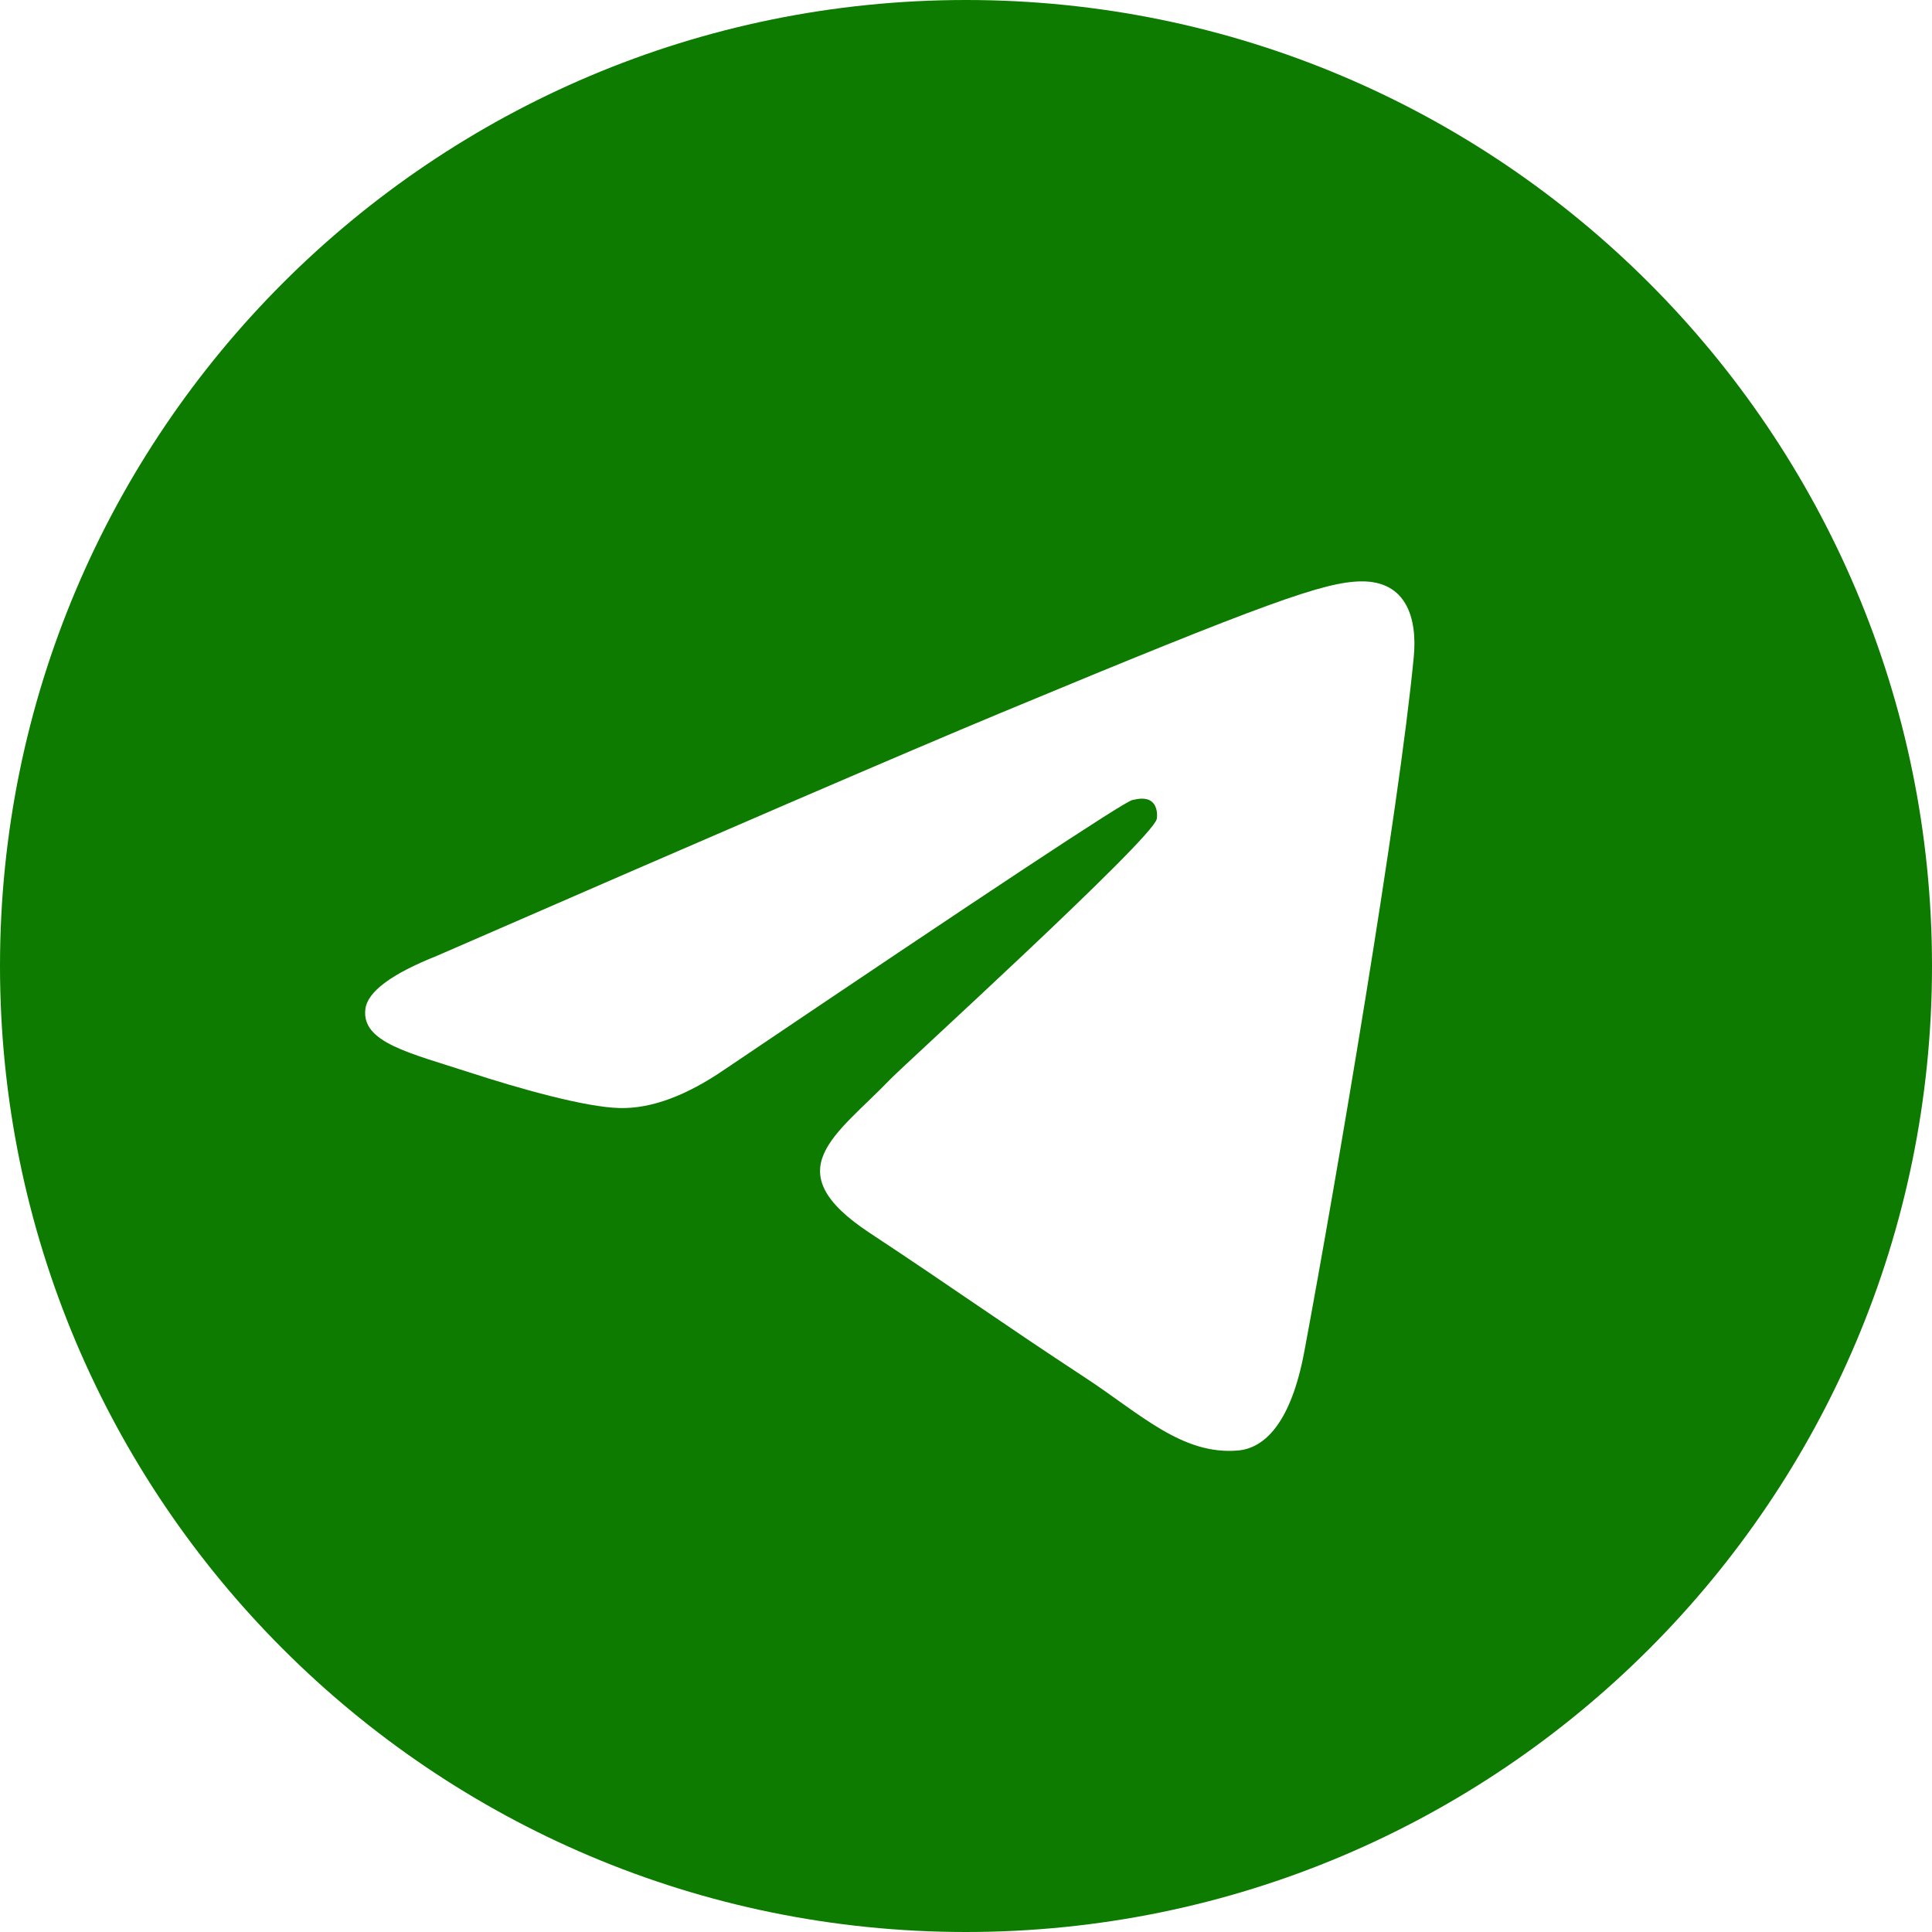 <?xml version="1.0" encoding="UTF-8"?> <svg xmlns="http://www.w3.org/2000/svg" width="25" height="25" viewBox="0 0 25 25" fill="none"> <g clip-path="url(#clip0_165_19)"> <path fill-rule="evenodd" clip-rule="evenodd" d="M12.5 0C5.597 0 0 5.597 0 12.5C0 19.403 5.597 25 12.5 25C19.403 25 25 19.403 25 12.5C25 5.597 19.403 0 12.5 0ZM18.294 8.501C18.106 10.477 17.292 15.274 16.878 17.488C16.703 18.425 16.357 18.738 16.024 18.769C15.298 18.835 14.747 18.288 14.044 17.828C12.944 17.107 12.322 16.658 11.254 15.954C10.02 15.141 10.82 14.694 11.523 13.963C11.707 13.772 14.905 10.863 14.968 10.599C14.975 10.566 14.983 10.443 14.909 10.378C14.835 10.313 14.728 10.335 14.651 10.353C14.541 10.378 12.783 11.54 9.378 13.838C8.879 14.18 8.427 14.347 8.022 14.338C7.576 14.329 6.718 14.086 6.079 13.878C5.297 13.624 4.674 13.489 4.728 13.057C4.756 12.832 5.066 12.602 5.657 12.367C9.301 10.779 11.731 9.732 12.947 9.226C16.419 7.782 17.14 7.531 17.61 7.523C18.2 7.515 18.342 8.001 18.294 8.501Z" fill="#0C7B00"></path> </g> <defs> <clipPath id="clip0_165_19"> <rect width="25" height="25" fill="white"></rect> </clipPath> </defs> </svg> 